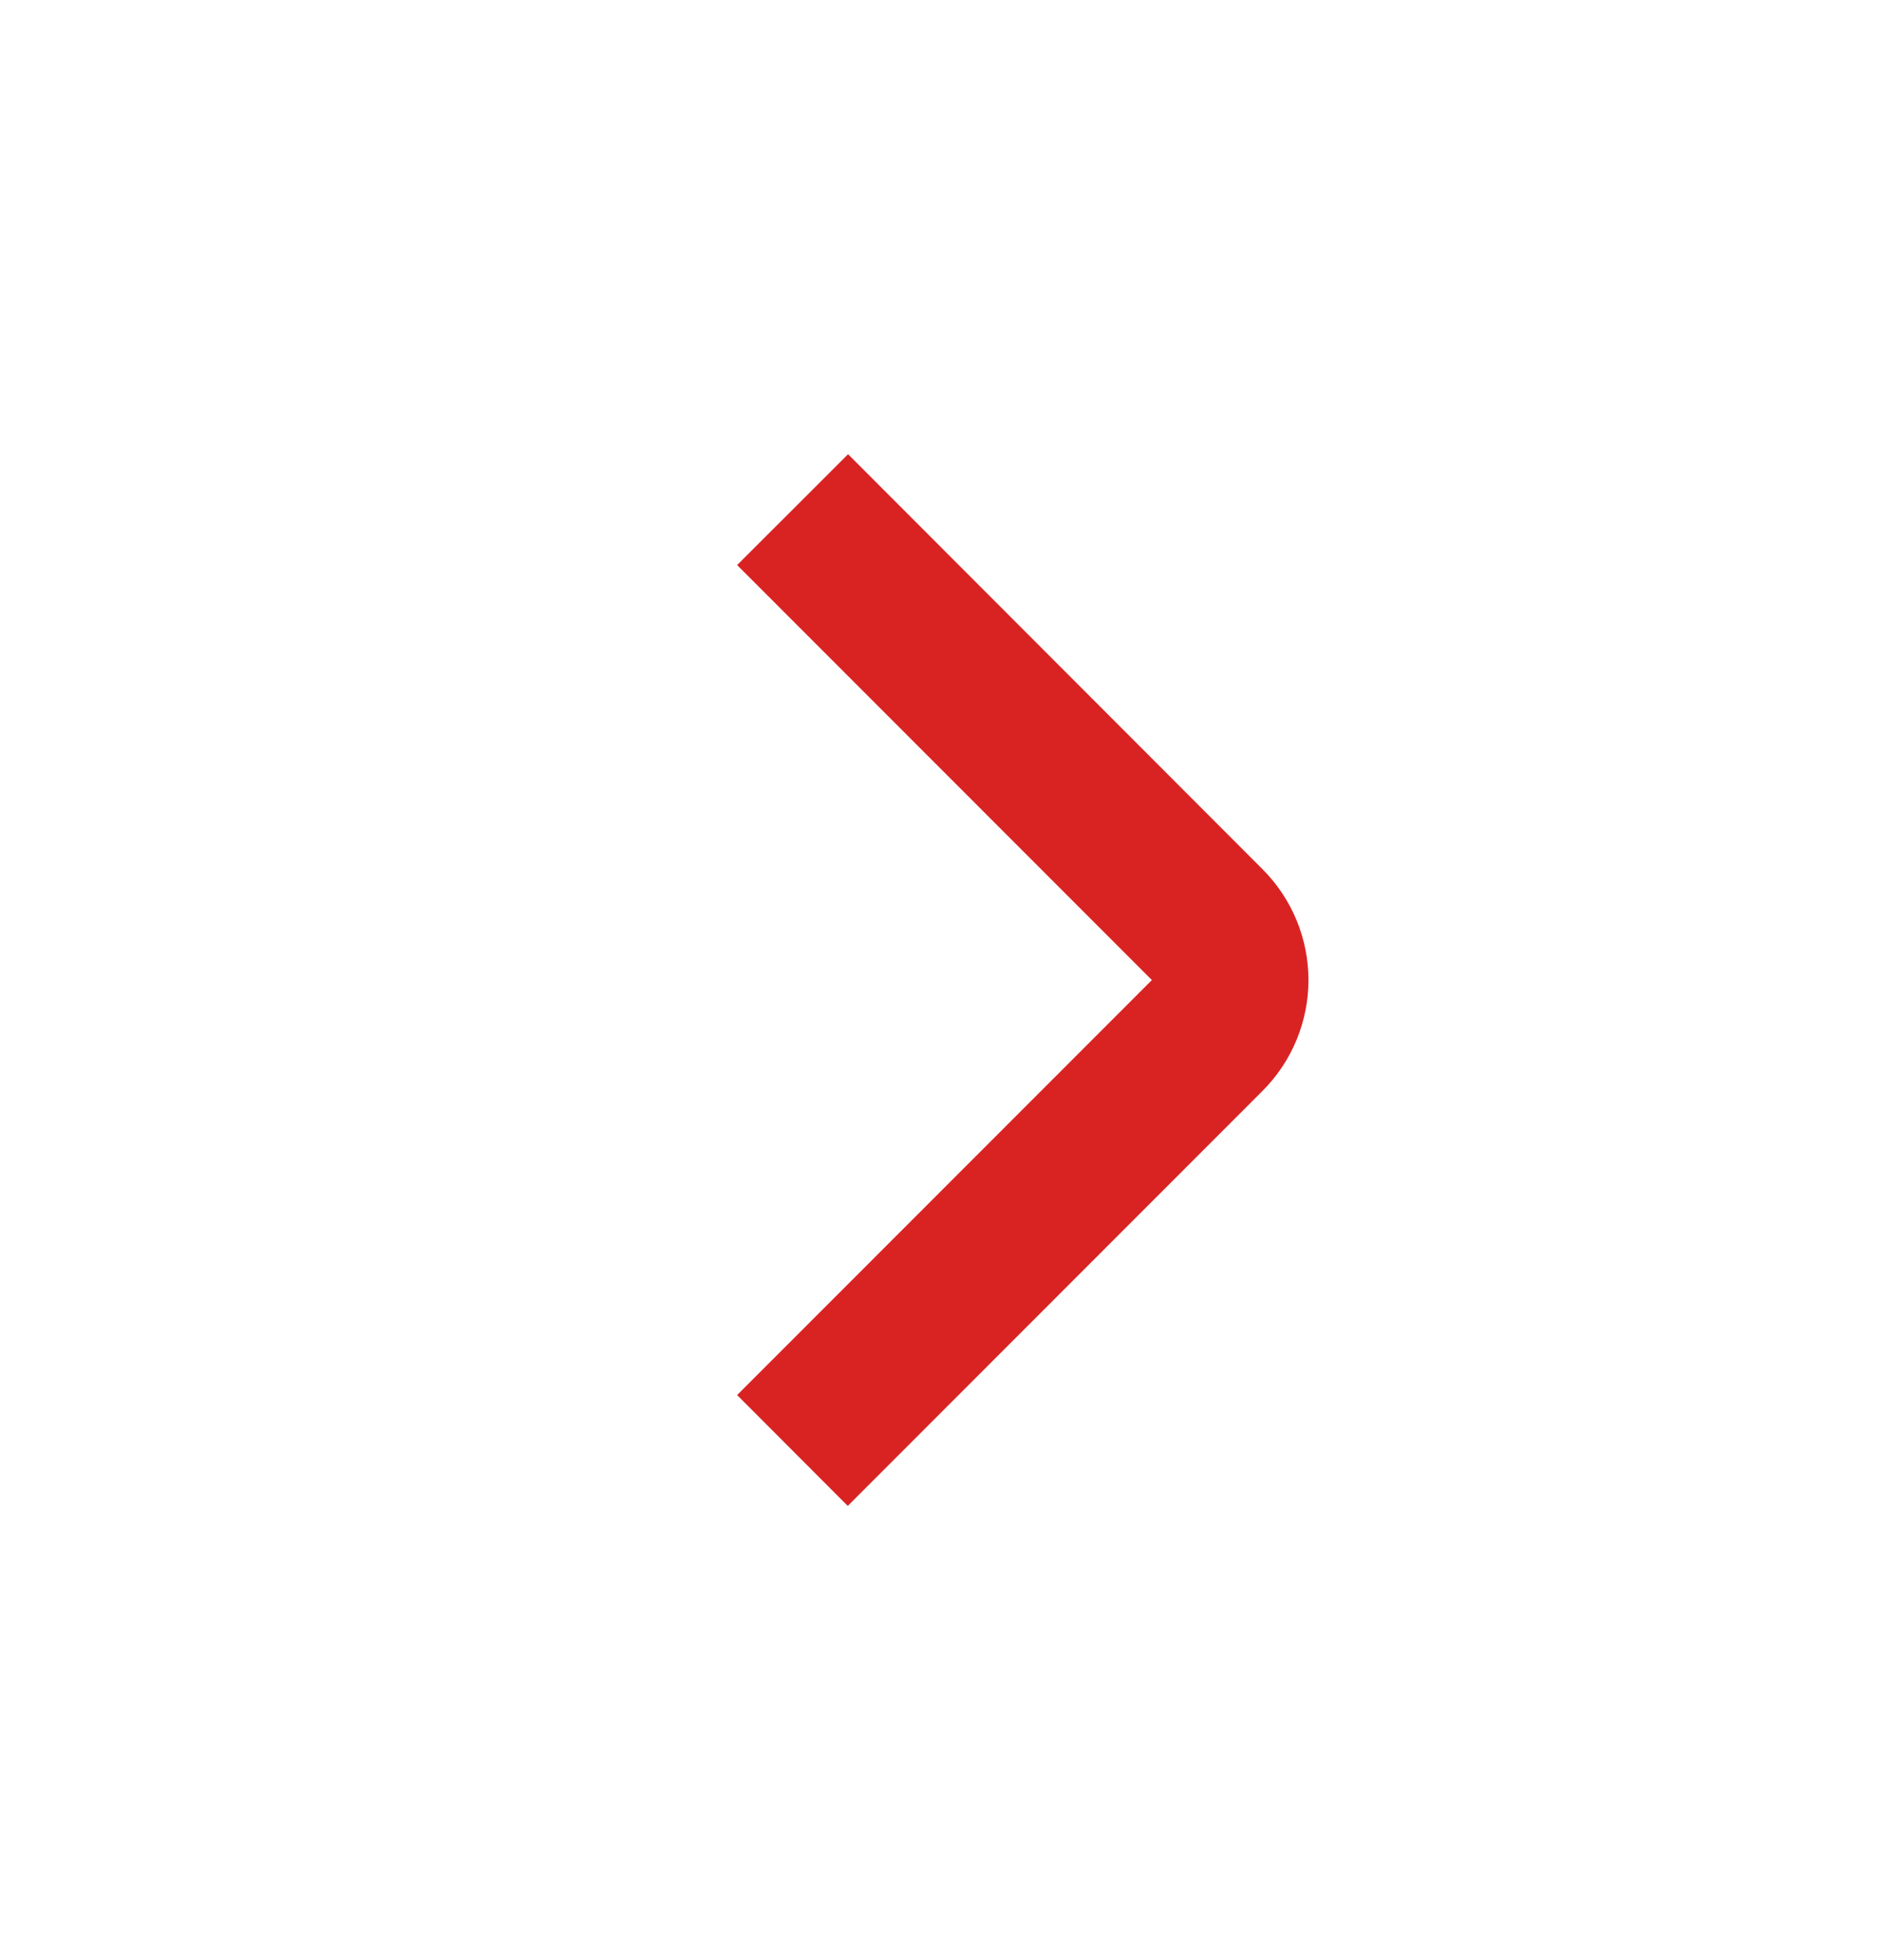 <svg width="24" height="25" viewBox="0 0 24 25" fill="none" xmlns="http://www.w3.org/2000/svg">
<path d="M10.811 19.207L9.4 17.793L14.689 12.5L9.4 7.207L10.815 5.793L16.1 11.086C16.475 11.461 16.686 11.97 16.686 12.5C16.686 13.03 16.475 13.539 16.1 13.914L10.811 19.207Z" fill="#D92323"/>
</svg>

